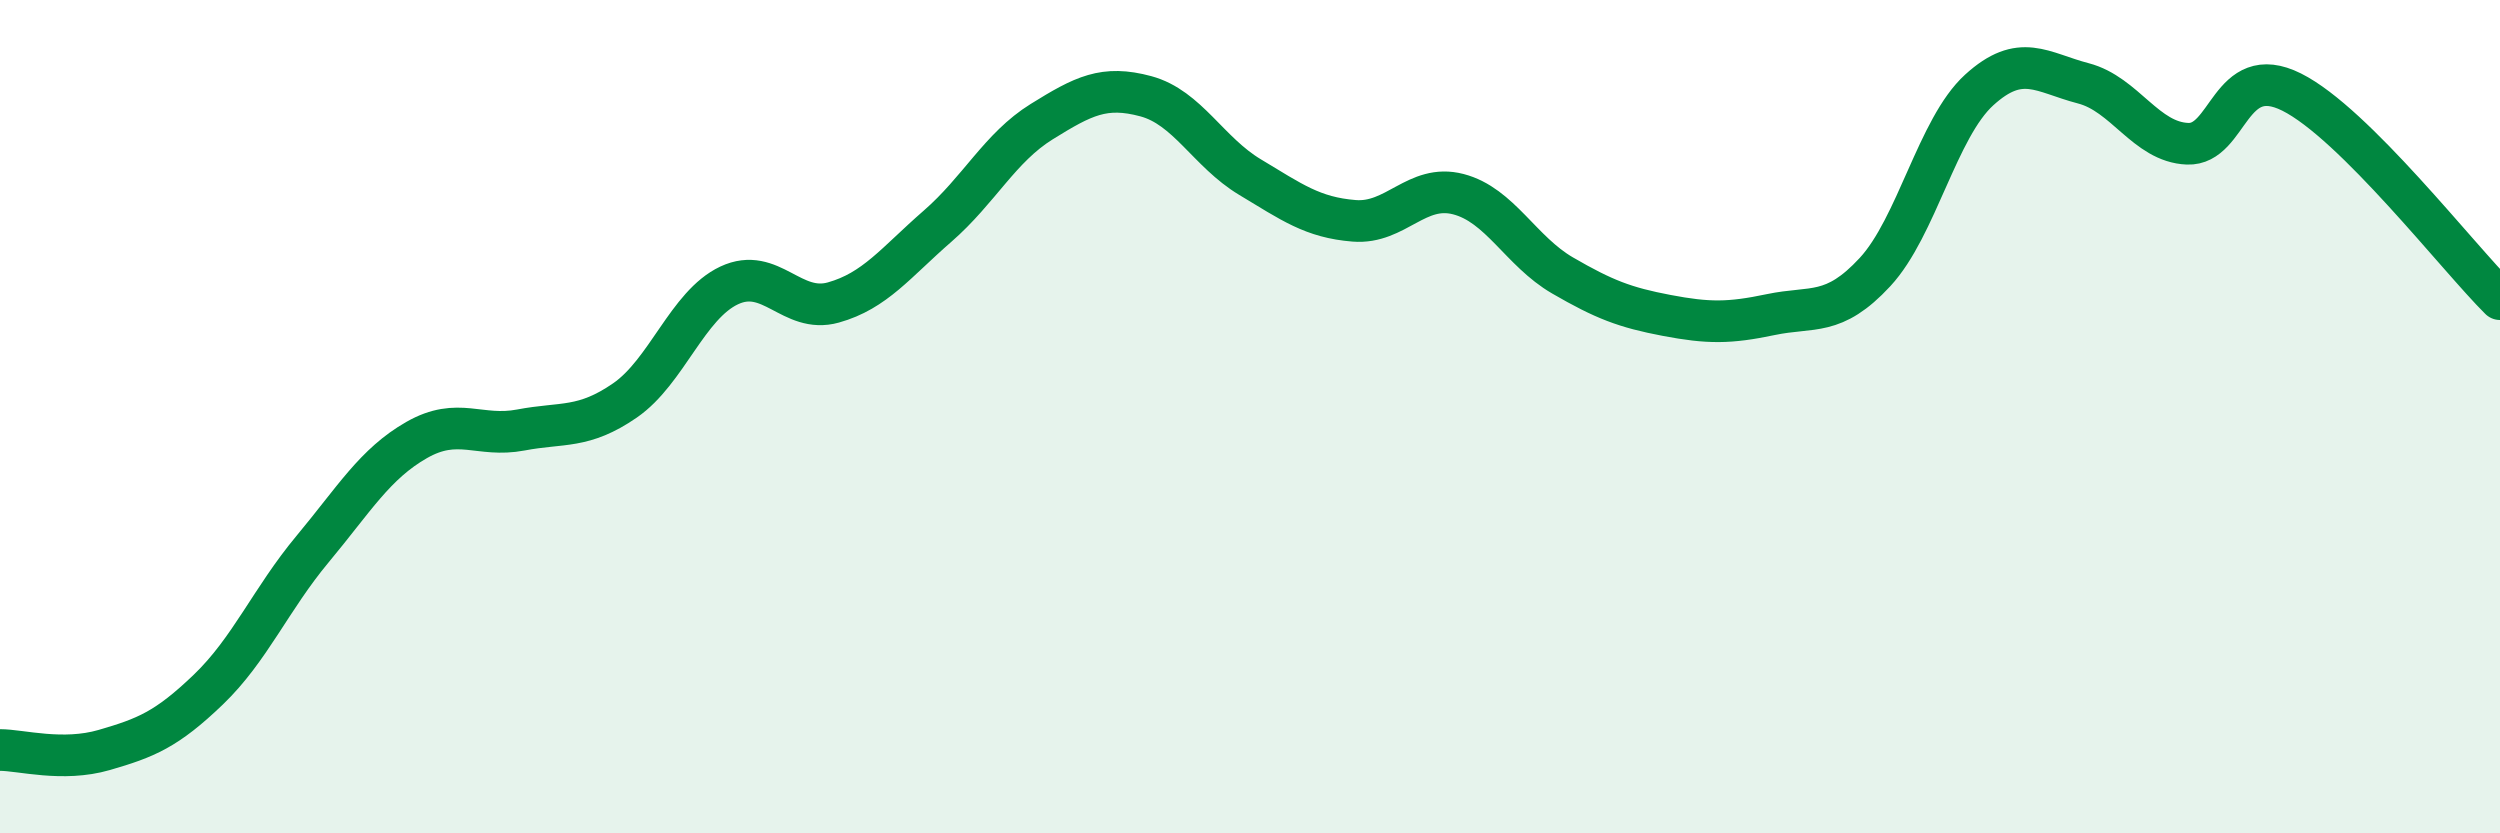 
    <svg width="60" height="20" viewBox="0 0 60 20" xmlns="http://www.w3.org/2000/svg">
      <path
        d="M 0,18 C 0.5,18 1.5,18.29 2.5,18 C 3.5,17.71 4,17.51 5,16.55 C 6,15.59 6.5,14.38 7.5,13.18 C 8.5,11.98 9,11.13 10,10.56 C 11,9.99 11.5,10.51 12.5,10.32 C 13.5,10.13 14,10.3 15,9.61 C 16,8.92 16.5,7.32 17.5,6.85 C 18.5,6.38 19,7.54 20,7.26 C 21,6.98 21.5,6.3 22.5,5.43 C 23.5,4.56 24,3.54 25,2.92 C 26,2.3 26.5,2.04 27.5,2.31 C 28.5,2.58 29,3.65 30,4.25 C 31,4.85 31.5,5.22 32.5,5.3 C 33.5,5.38 34,4.4 35,4.66 C 36,4.92 36.5,6.03 37.5,6.61 C 38.5,7.19 39,7.38 40,7.57 C 41,7.76 41.5,7.76 42.5,7.55 C 43.5,7.34 44,7.61 45,6.53 C 46,5.45 46.5,3.07 47.5,2.16 C 48.5,1.25 49,1.74 50,2 C 51,2.26 51.5,3.41 52.5,3.45 C 53.5,3.49 53.5,1.46 55,2.21 C 56.5,2.96 59,6.19 60,7.18L60 20L0 20Z"
        fill="#008740"
        opacity="0.1"
        stroke-linecap="round"
        stroke-linejoin="round"
      />
      <path
        d="M 0,18 C 0.5,18 1.5,18.29 2.5,18 C 3.5,17.71 4,17.51 5,16.55 C 6,15.59 6.5,14.38 7.5,13.18 C 8.5,11.98 9,11.13 10,10.56 C 11,9.99 11.5,10.51 12.5,10.32 C 13.5,10.13 14,10.3 15,9.61 C 16,8.92 16.5,7.32 17.5,6.85 C 18.5,6.38 19,7.54 20,7.26 C 21,6.98 21.5,6.3 22.5,5.43 C 23.5,4.56 24,3.54 25,2.92 C 26,2.3 26.5,2.04 27.5,2.31 C 28.5,2.58 29,3.65 30,4.25 C 31,4.85 31.5,5.22 32.5,5.3 C 33.5,5.38 34,4.4 35,4.66 C 36,4.92 36.5,6.03 37.5,6.61 C 38.5,7.19 39,7.38 40,7.57 C 41,7.76 41.5,7.76 42.5,7.55 C 43.5,7.34 44,7.61 45,6.53 C 46,5.45 46.5,3.07 47.5,2.16 C 48.5,1.25 49,1.74 50,2 C 51,2.26 51.5,3.41 52.5,3.45 C 53.5,3.49 53.5,1.46 55,2.21 C 56.5,2.96 59,6.19 60,7.18"
        stroke="#008740"
        stroke-width="1"
        fill="none"
        stroke-linecap="round"
        stroke-linejoin="round"
      />
    </svg>
  